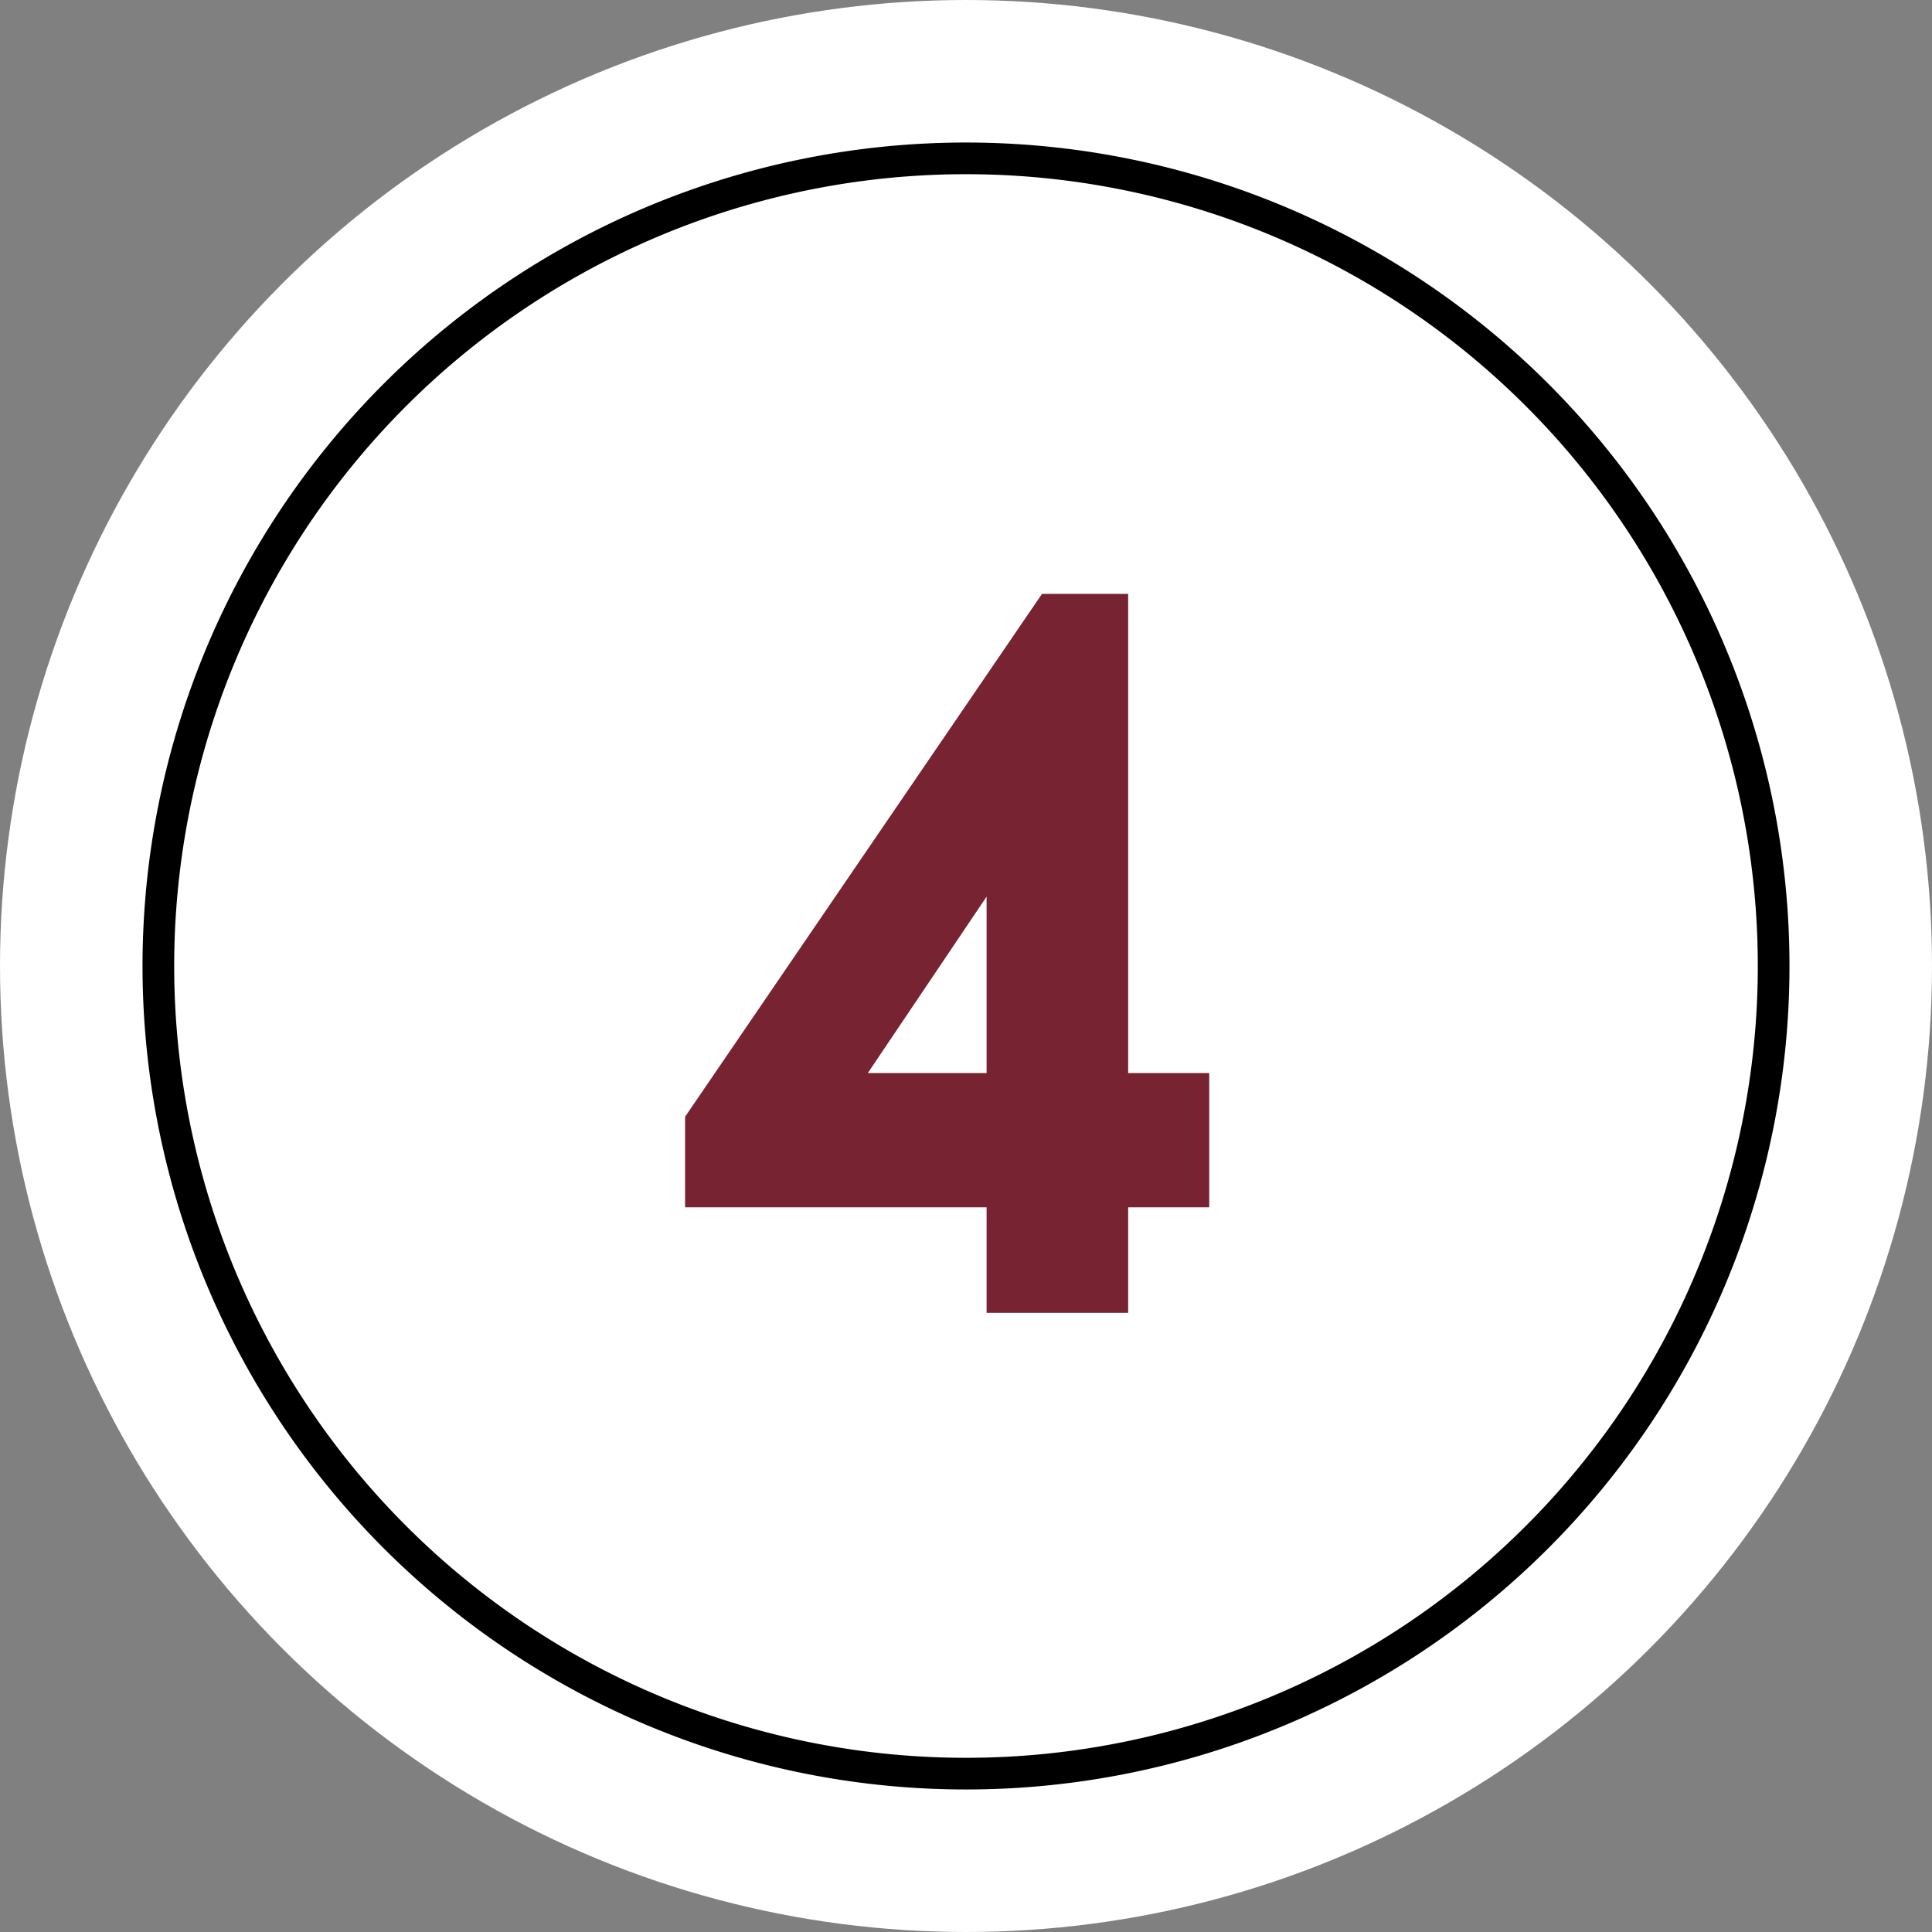 <svg xmlns="http://www.w3.org/2000/svg" viewBox="0 0 61 61"><rect x="0" y="0" width="61" height="61" fill="#808080" stroke="none"/><title>Recurso 9</title><g id="e4062d87-eece-4edb-9759-2dd6fff5b85f" data-name="Capa 2"><g id="ebd85868-a97b-4091-b0d4-f4b54149fdfd" data-name="Capa 1"><circle cx="30.5" cy="30.5" r="30.5" style="fill:#fff"/><path d="M30.5,56.5a26,26,0,1,1,26-26A26,26,0,0,1,30.5,56.5Zm0-51a25,25,0,1,0,25,25A25,25,0,0,0,30.5,5.5Z"/><path d="M31.15,38.12H21.63V35.26L32.9,18.75h2.72V33.88h2.56v4.24H35.62v3.33H31.15Zm0-4.24V28.31L27.4,33.88Z" style="fill:#782331"/></g></g></svg>